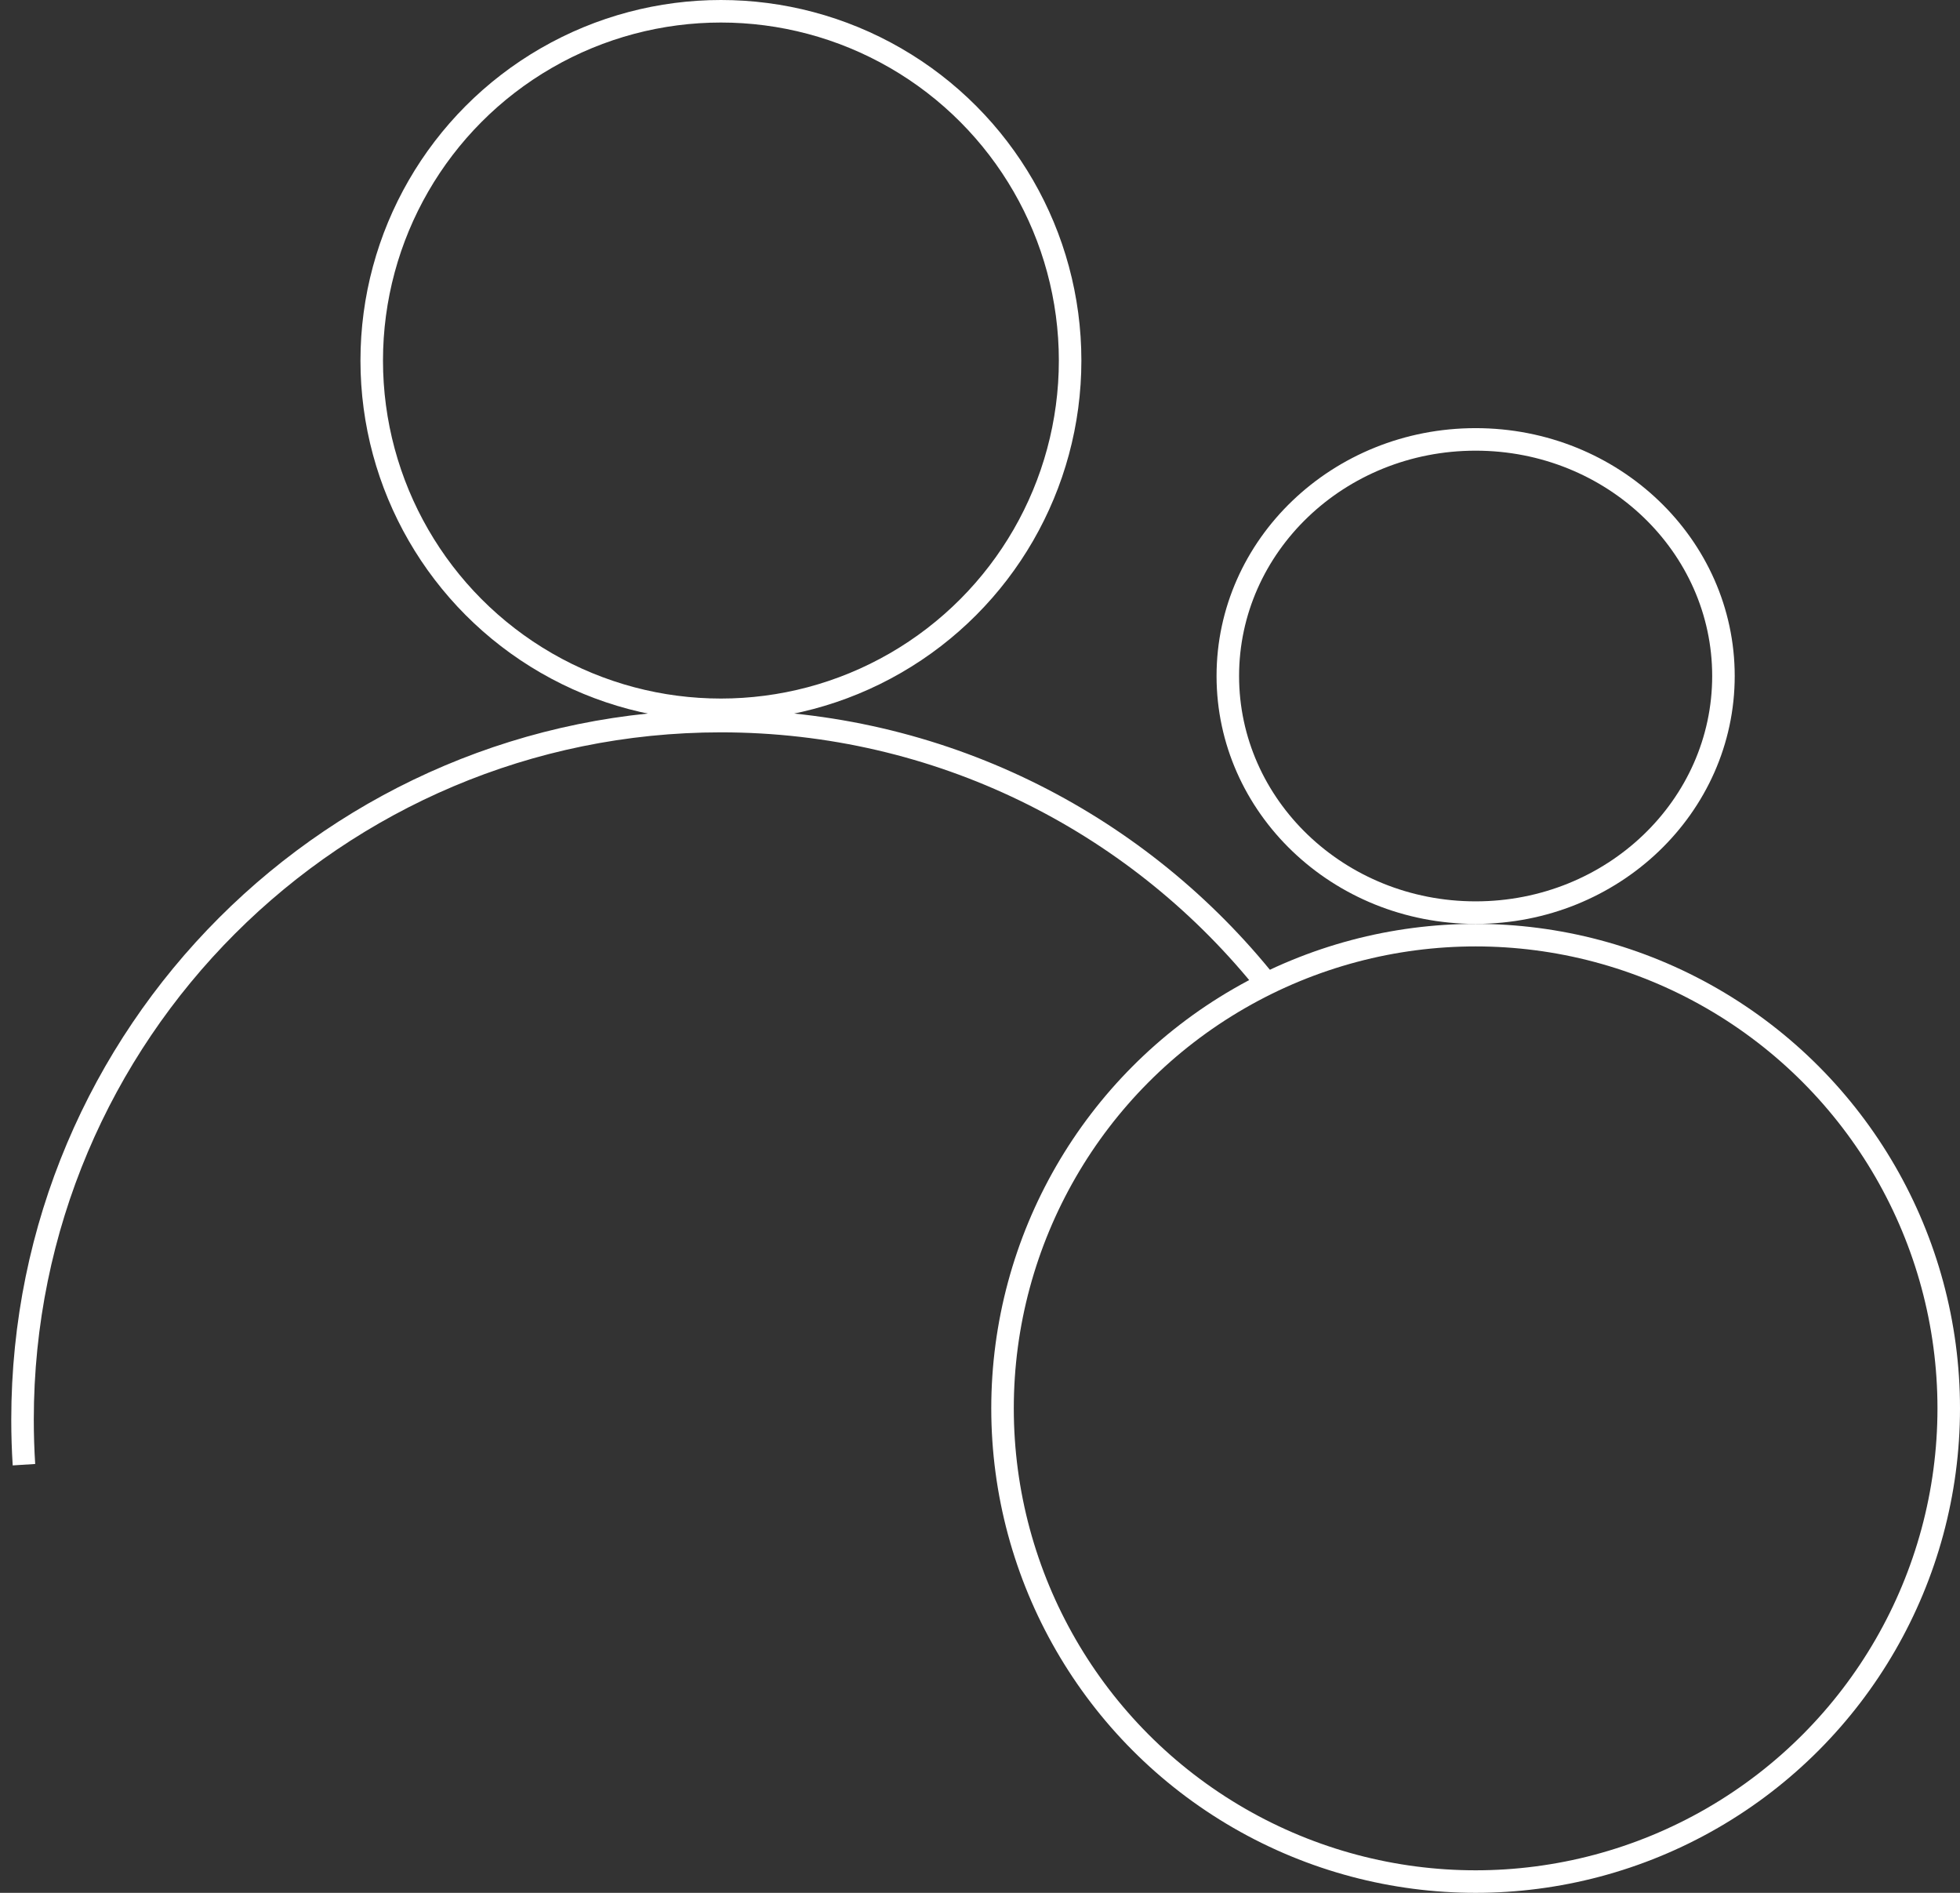 <?xml version="1.0" encoding="UTF-8"?> <svg xmlns="http://www.w3.org/2000/svg" width="87" height="84" viewBox="0 0 87 84" fill="none"><rect x="0" y="0" width="87" height="84" fill="#333333" stroke="none"/> <circle cx="32" cy="16" r="15.5" stroke="white"></circle> <path d="M56 43.377C50.315 36.432 41.675 32 32 32C14.879 32 1 45.879 1 63C1 63.672 1.021 64.339 1.063 65" stroke="white"></path> <path d="M76.5 30C76.5 35.778 71.596 40.5 65.5 40.5C59.404 40.5 54.5 35.778 54.5 30C54.5 24.222 59.404 19.5 65.5 19.5C71.596 19.5 76.5 24.222 76.5 30Z" stroke="white"></path> <circle cx="65.5" cy="62.5" r="21" stroke="white"></circle> </svg> 